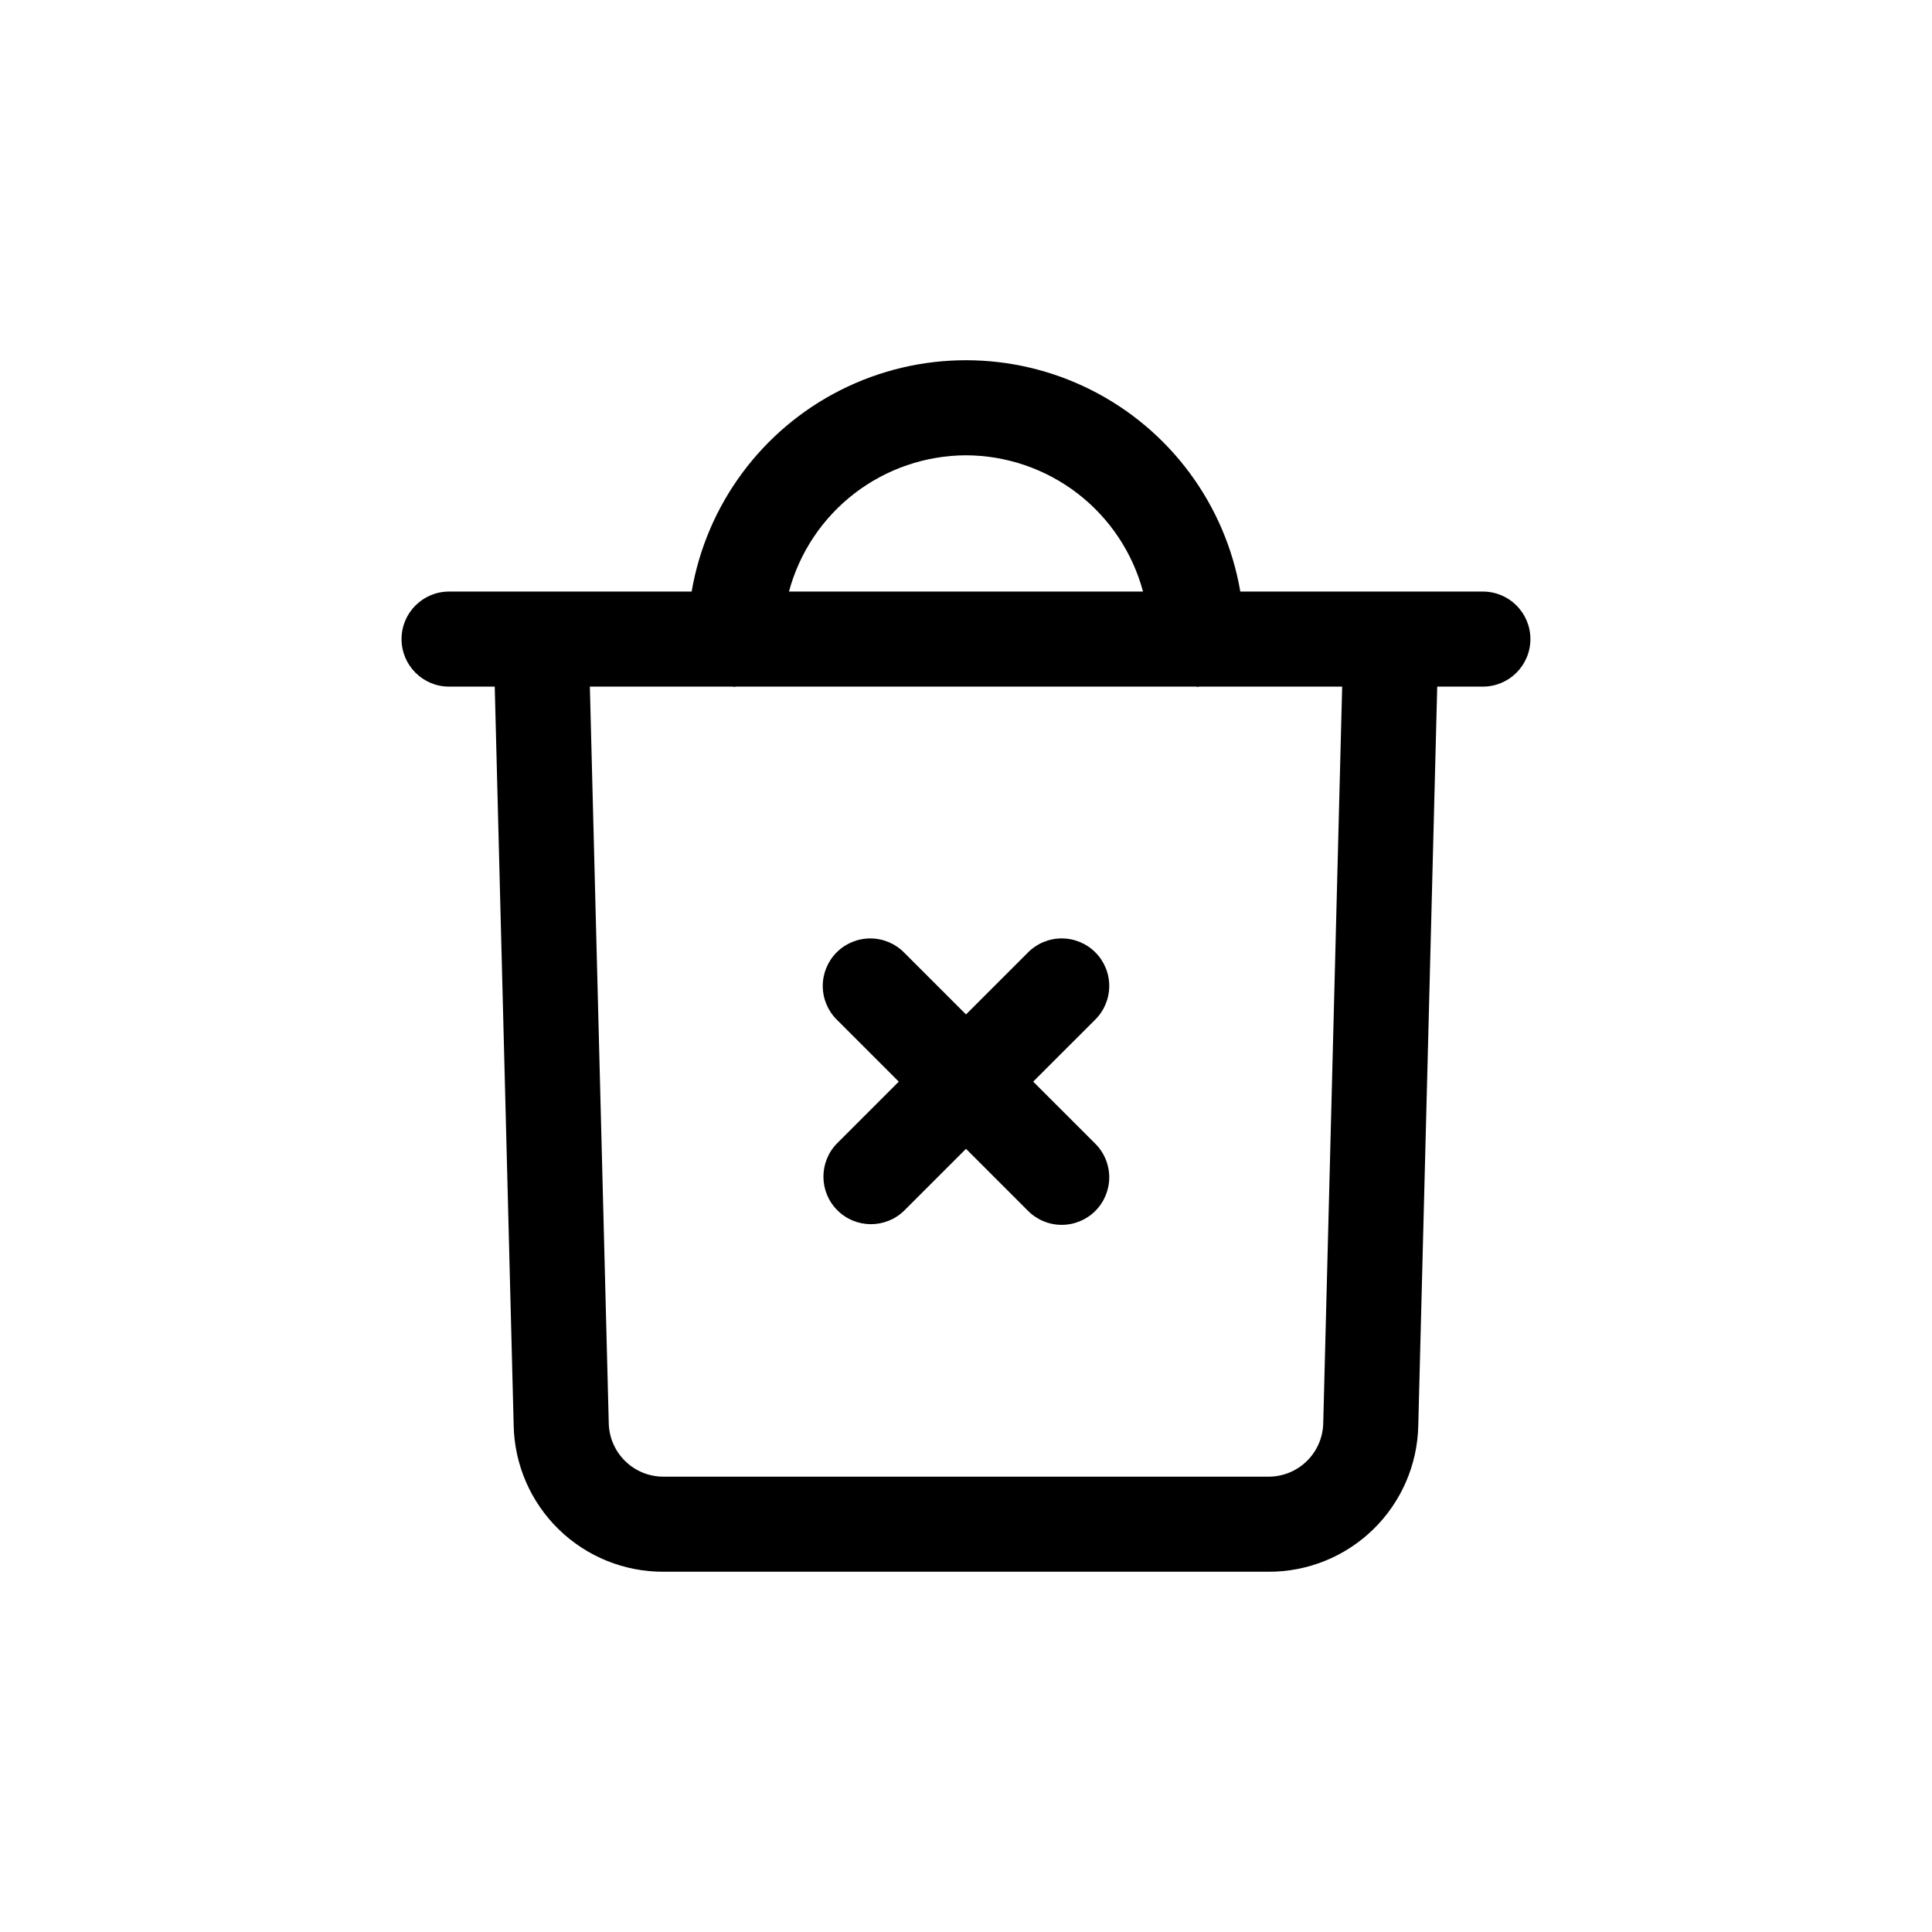 <?xml version="1.0" encoding="UTF-8"?>
<!-- Uploaded to: SVG Repo, www.svgrepo.com, Generator: SVG Repo Mixer Tools -->
<svg fill="#000000" width="800px" height="800px" version="1.1" viewBox="144 144 512 512" xmlns="http://www.w3.org/2000/svg">
 <path d="m536.98 300.77h-64.285c-3.949-23.059-18.602-42.871-39.492-53.406-20.887-10.531-45.531-10.531-66.418 0-20.887 10.535-35.543 30.348-39.492 53.406h-64.285c-6.957 0-12.594 5.641-12.594 12.594 0 6.957 5.637 12.598 12.594 12.598h12.102l5.019 195.83c0.215 10.383 4.504 20.266 11.945 27.512 7.438 7.246 17.426 11.277 27.809 11.223h160.22c10.387 0.055 20.375-3.977 27.816-11.227 7.438-7.25 11.727-17.133 11.938-27.52l5.023-195.82h12.098c6.957 0 12.594-5.641 12.594-12.598 0-6.953-5.637-12.594-12.594-12.594zm-136.98-36.113c10.699 0.039 21.086 3.594 29.566 10.117 8.477 6.527 14.57 15.664 17.344 25.996h-93.824c2.773-10.332 8.867-19.469 17.348-25.996 8.477-6.523 18.867-10.078 29.566-10.117zm94.672 256.47c-0.074 3.809-1.645 7.434-4.367 10.09-2.727 2.66-6.387 4.137-10.195 4.117h-160.22c-3.805 0.023-7.465-1.453-10.191-4.109-2.723-2.656-4.293-6.281-4.371-10.086l-5.008-195.18h37.863c0.152 0.004 0.273 0.086 0.43 0.086 0.152 0 0.277-0.082 0.43-0.086h121.92c0.152 0.004 0.273 0.086 0.43 0.086 0.152 0 0.277-0.082 0.43-0.086h37.863zm-60.492-106.85-16.371 16.367 16.371 16.367v-0.004c2.402 2.356 3.762 5.57 3.781 8.934 0.016 3.359-1.312 6.59-3.691 8.969-2.375 2.375-5.606 3.703-8.969 3.688-3.359-0.016-6.578-1.379-8.93-3.777l-16.371-16.367-16.371 16.367c-4.934 4.832-12.84 4.793-17.723-0.09-4.883-4.883-4.922-12.789-0.09-17.719l16.371-16.367-16.371-16.367v0.004c-2.398-2.356-3.762-5.57-3.777-8.934-0.016-3.363 1.312-6.59 3.688-8.969 2.379-2.375 5.606-3.703 8.969-3.688 3.363 0.016 6.578 1.379 8.934 3.777l16.371 16.367 16.371-16.367c2.352-2.402 5.566-3.762 8.93-3.781 3.363-0.016 6.59 1.312 8.969 3.691 2.379 2.375 3.707 5.606 3.688 8.969-0.016 3.359-1.375 6.578-3.777 8.93z"/>
</svg>